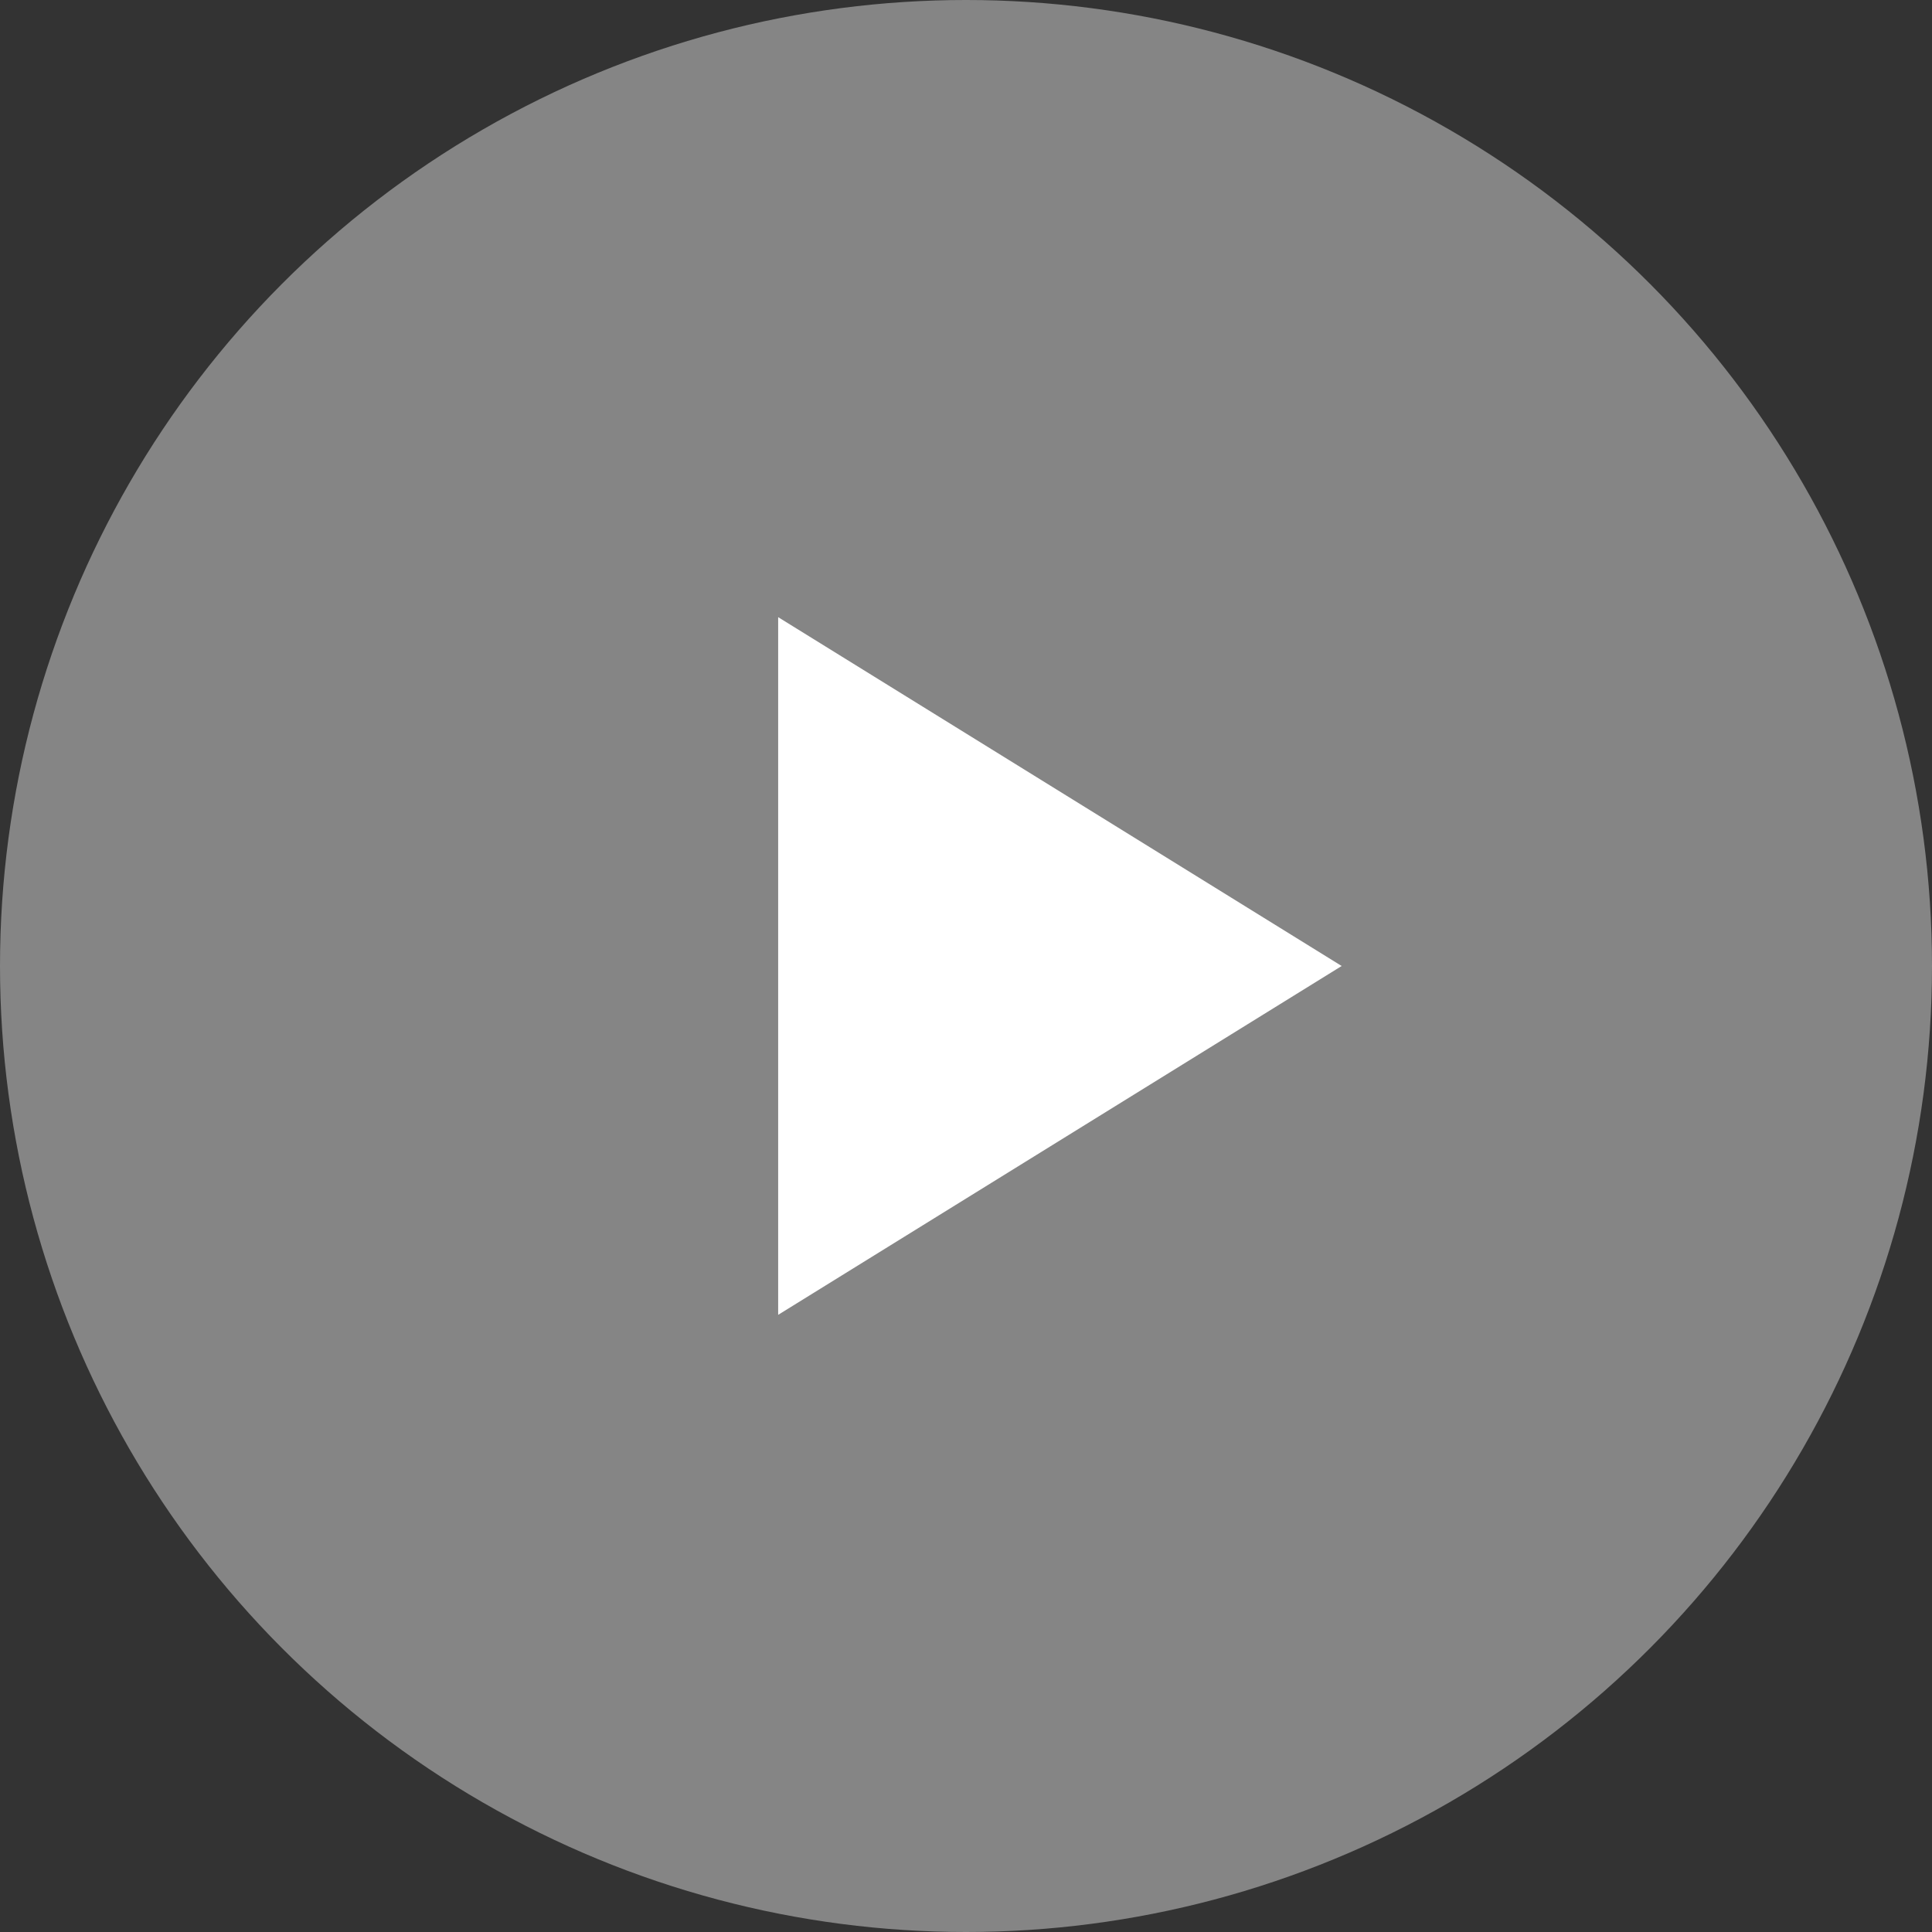<svg width="72" height="72" viewBox="0 0 72 72" fill="none" xmlns="http://www.w3.org/2000/svg">
<rect x="0" y="0" width="72" height="72" fill="#333333" stroke="none"/>
<circle opacity="0.4" cx="36" cy="36" r="36" fill="white"/>
<path d="M50 36L29 49L29 23L50 36Z" fill="white"/>
</svg>
